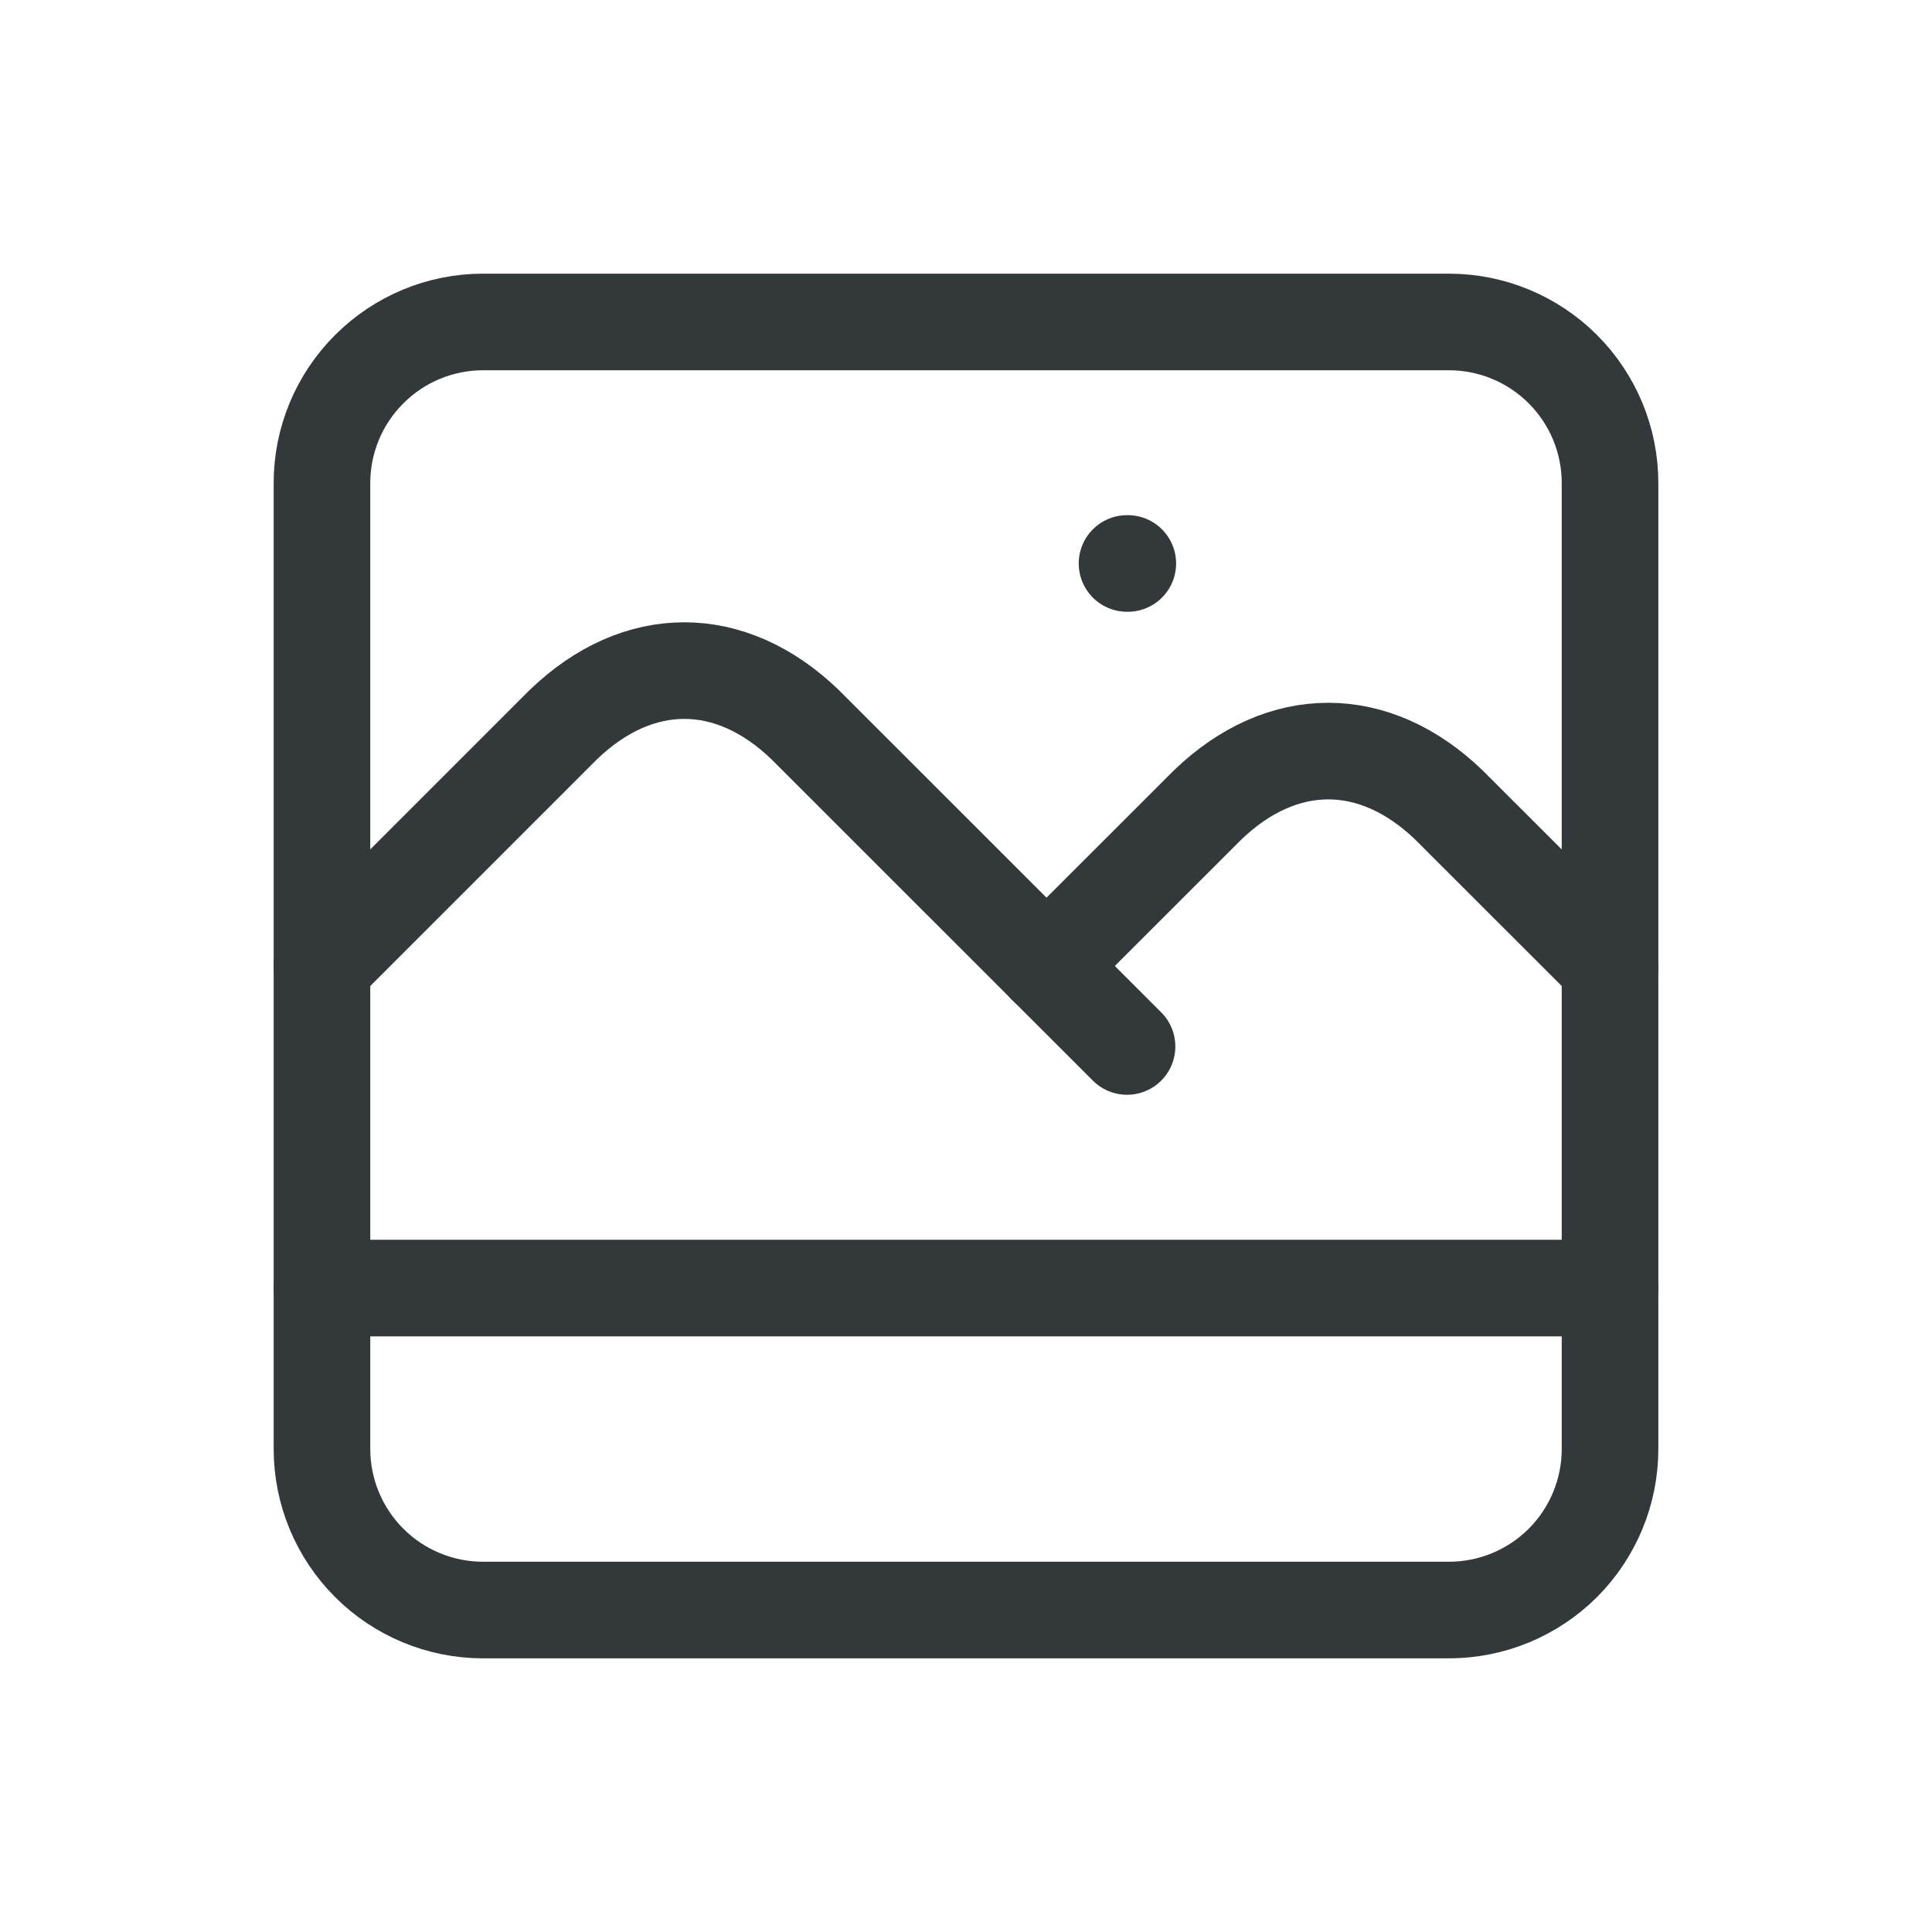 <svg width="20" height="20" viewBox="0 0 20 20" fill="none" xmlns="http://www.w3.org/2000/svg">
<g clip-path="url(#clip0_737_17167)">
<path d="M3.333 5C3.333 4.558 3.509 4.134 3.822 3.822C4.134 3.509 4.558 3.333 5 3.333H15C15.442 3.333 15.866 3.509 16.179 3.822C16.491 4.134 16.667 4.558 16.667 5V15C16.667 15.442 16.491 15.866 16.179 16.179C15.866 16.491 15.442 16.667 15 16.667H5C4.558 16.667 4.134 16.491 3.822 16.179C3.509 15.866 3.333 15.442 3.333 15V5Z" stroke="#33383A" stroke-linecap="round" stroke-linejoin="round"/>
<path d="M3.333 13.334H16.667" stroke="#33383A" stroke-linecap="round" stroke-linejoin="round"/>
<path d="M3.333 10L5.833 7.5C6.607 6.756 7.56 6.756 8.333 7.5L11.667 10.833" stroke="#33383A" stroke-linecap="round" stroke-linejoin="round"/>
<path d="M10.833 10L12.5 8.334C13.273 7.589 14.227 7.589 15 8.334L16.667 10" stroke="#33383A" stroke-linecap="round" stroke-linejoin="round"/>
<path d="M11.667 5.833H11.675" stroke="#33383A" stroke-linecap="round" stroke-linejoin="round"/>
</g>
<defs>
<clipPath id="clip0_737_17167">
<rect width="20" height="20" fill="white"/>
</clipPath>
</defs>
</svg>
